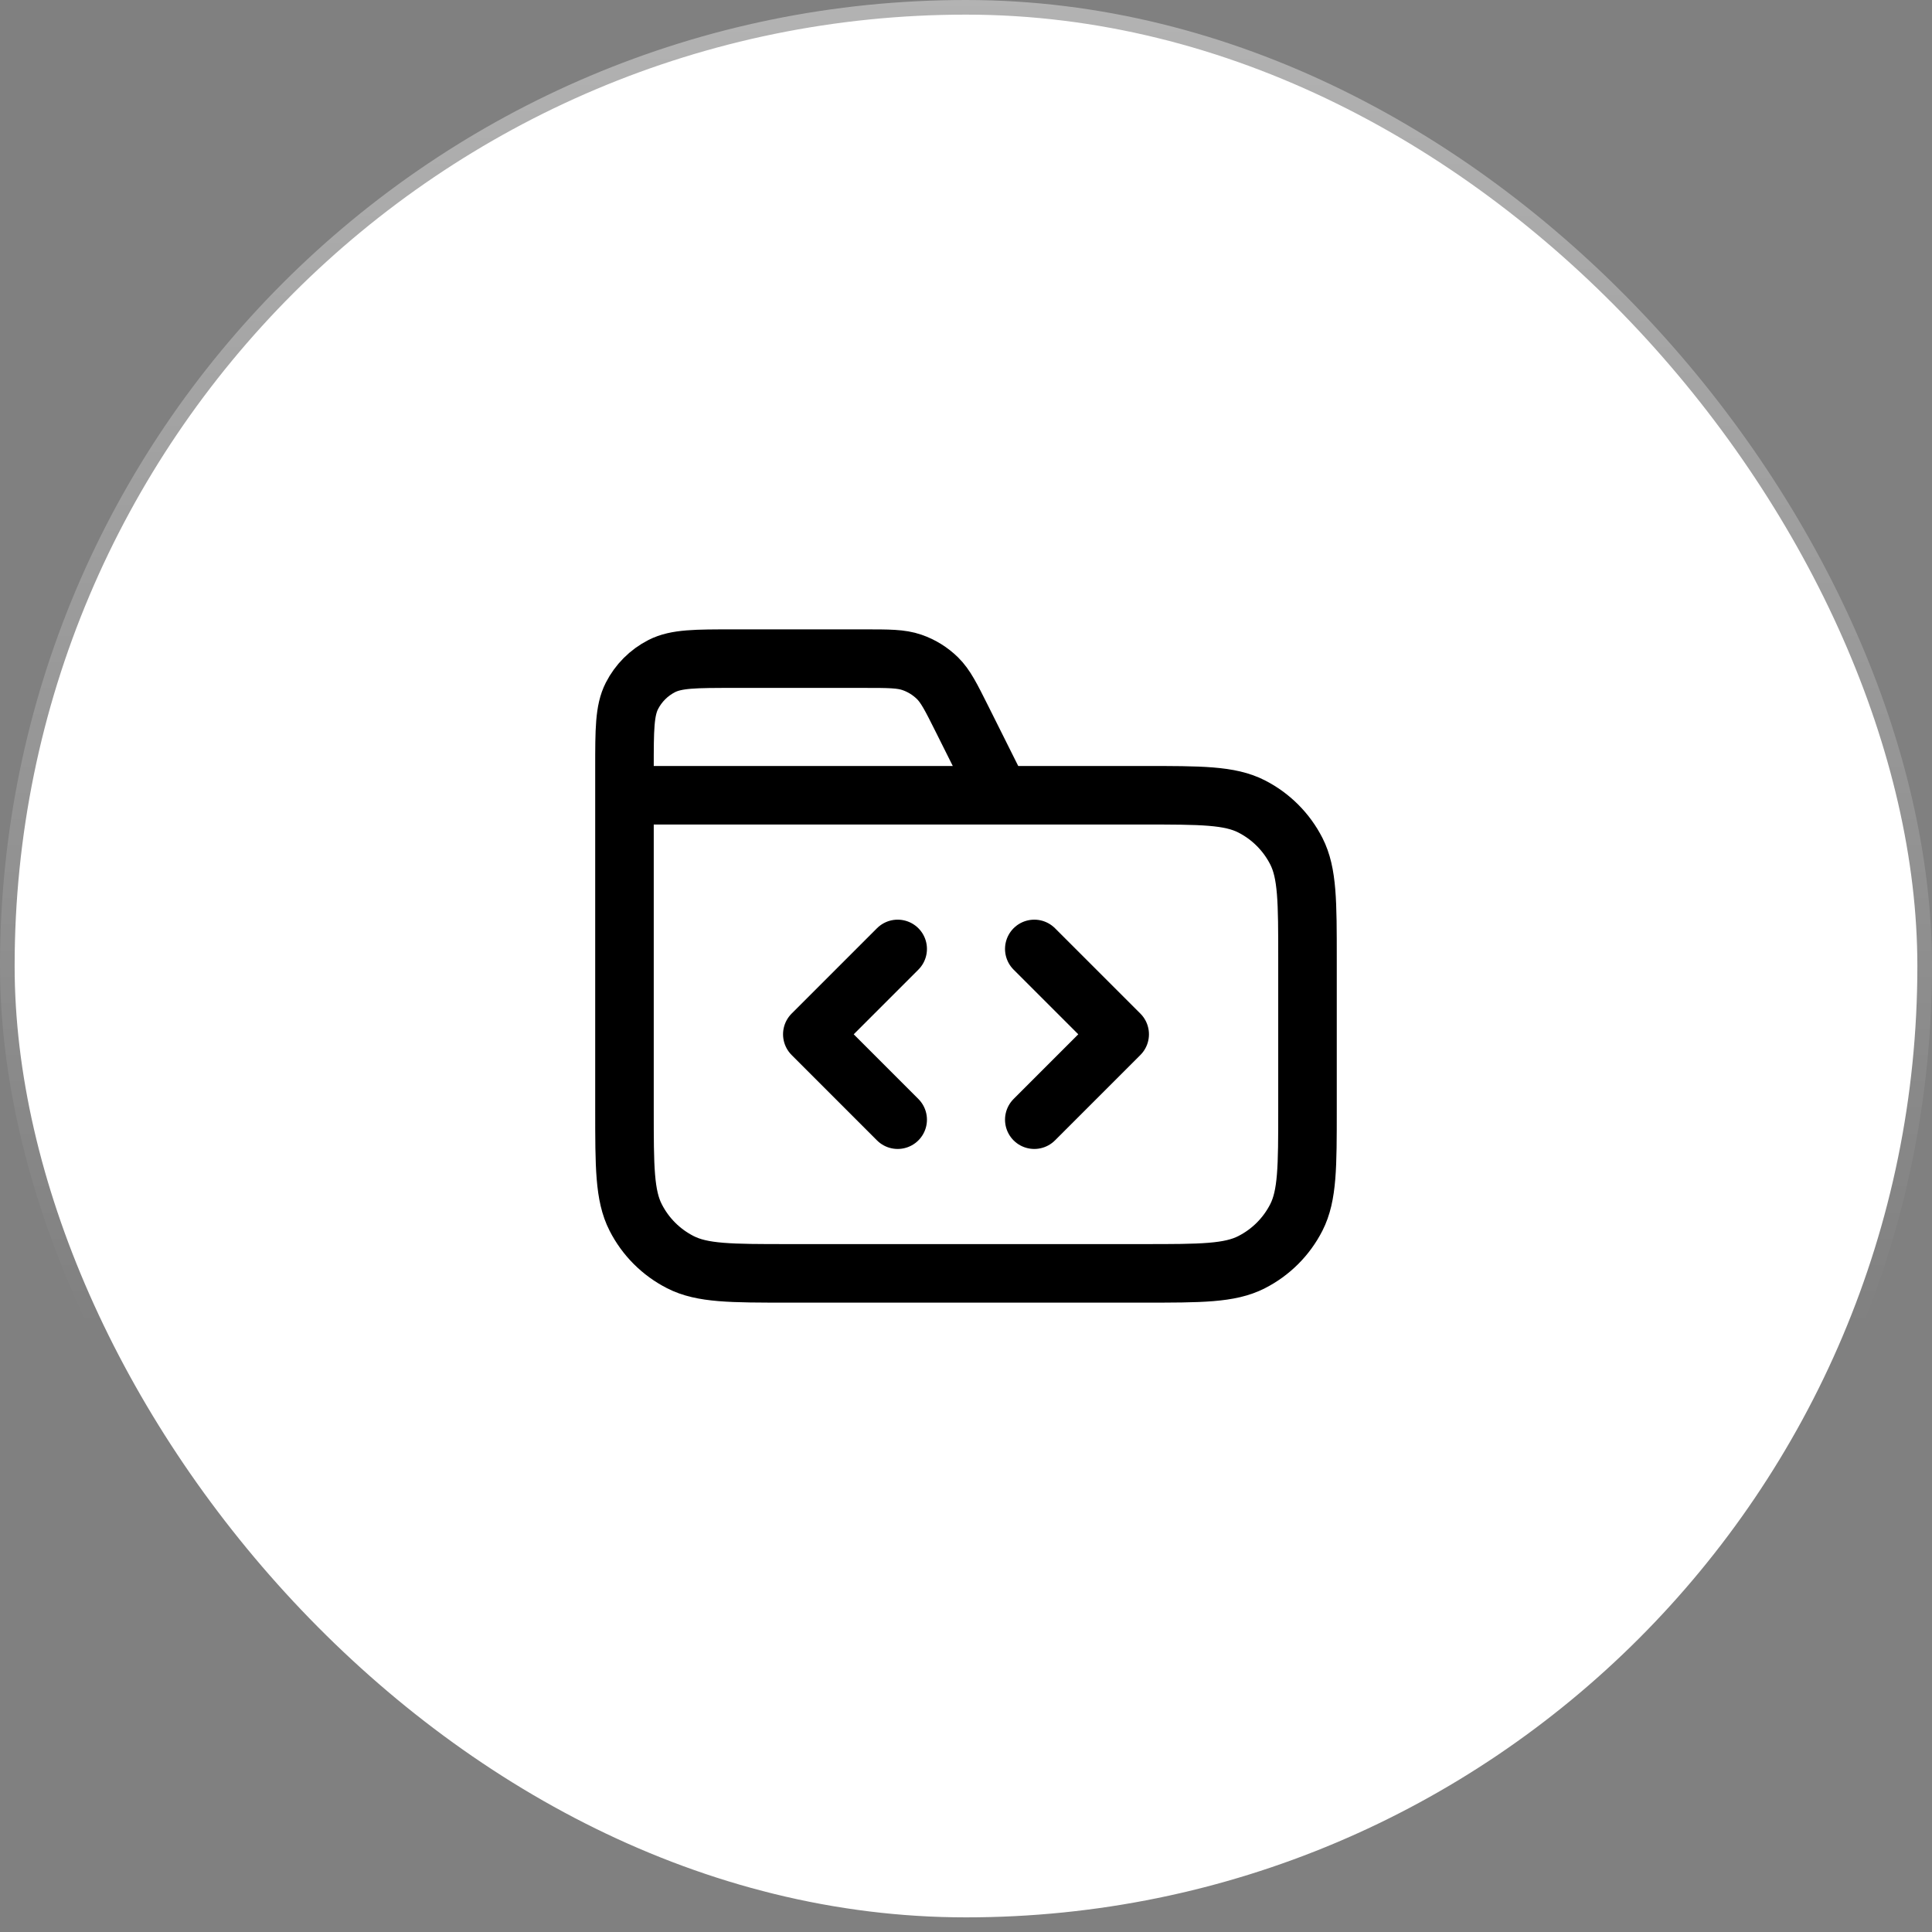 <svg width="66" height="66" viewBox="0 0 66 66" fill="none" xmlns="http://www.w3.org/2000/svg">
<rect x="0" y="0" width="66" height="66" fill="#808080" stroke="none"/>
<rect x="0.5" y="0.5" width="65" height="65" rx="32.5" fill="white"/>
<rect x="0.5" y="0.5" width="65" height="65" rx="32.5" stroke="url(#paint0_linear_13173_3991)"/>
<path d="M34.166 27.167L32.865 24.564C32.49 23.815 32.303 23.44 32.024 23.166C31.776 22.924 31.479 22.74 31.152 22.628C30.782 22.5 30.363 22.5 29.526 22.5H25.066C23.76 22.5 23.106 22.5 22.607 22.754C22.168 22.978 21.811 23.335 21.587 23.774C21.333 24.273 21.333 24.927 21.333 26.233V27.167M21.333 27.167H39.066C41.026 27.167 42.007 27.167 42.755 27.548C43.414 27.884 43.949 28.419 44.285 29.078C44.666 29.826 44.666 30.806 44.666 32.767V37.9C44.666 39.86 44.666 40.84 44.285 41.589C43.949 42.248 43.414 42.783 42.755 43.118C42.007 43.5 41.026 43.5 39.066 43.5H26.933C24.973 43.5 23.993 43.5 23.244 43.118C22.585 42.783 22.05 42.248 21.715 41.589C21.333 40.84 21.333 39.86 21.333 37.9V27.167ZM35.333 38.25L38.25 35.333L35.333 32.417M30.666 32.417L27.75 35.333L30.666 38.25" stroke="black" stroke-width="2" stroke-linecap="round" stroke-linejoin="round"/>
<defs>
<linearGradient id="paint0_linear_13173_3991" x1="33" y1="0" x2="33" y2="66" gradientUnits="userSpaceOnUse">
<stop stop-color="white" stop-opacity="0.4"/>
<stop offset="0.692" stop-color="white" stop-opacity="0"/>
</linearGradient>
</defs>
</svg>
